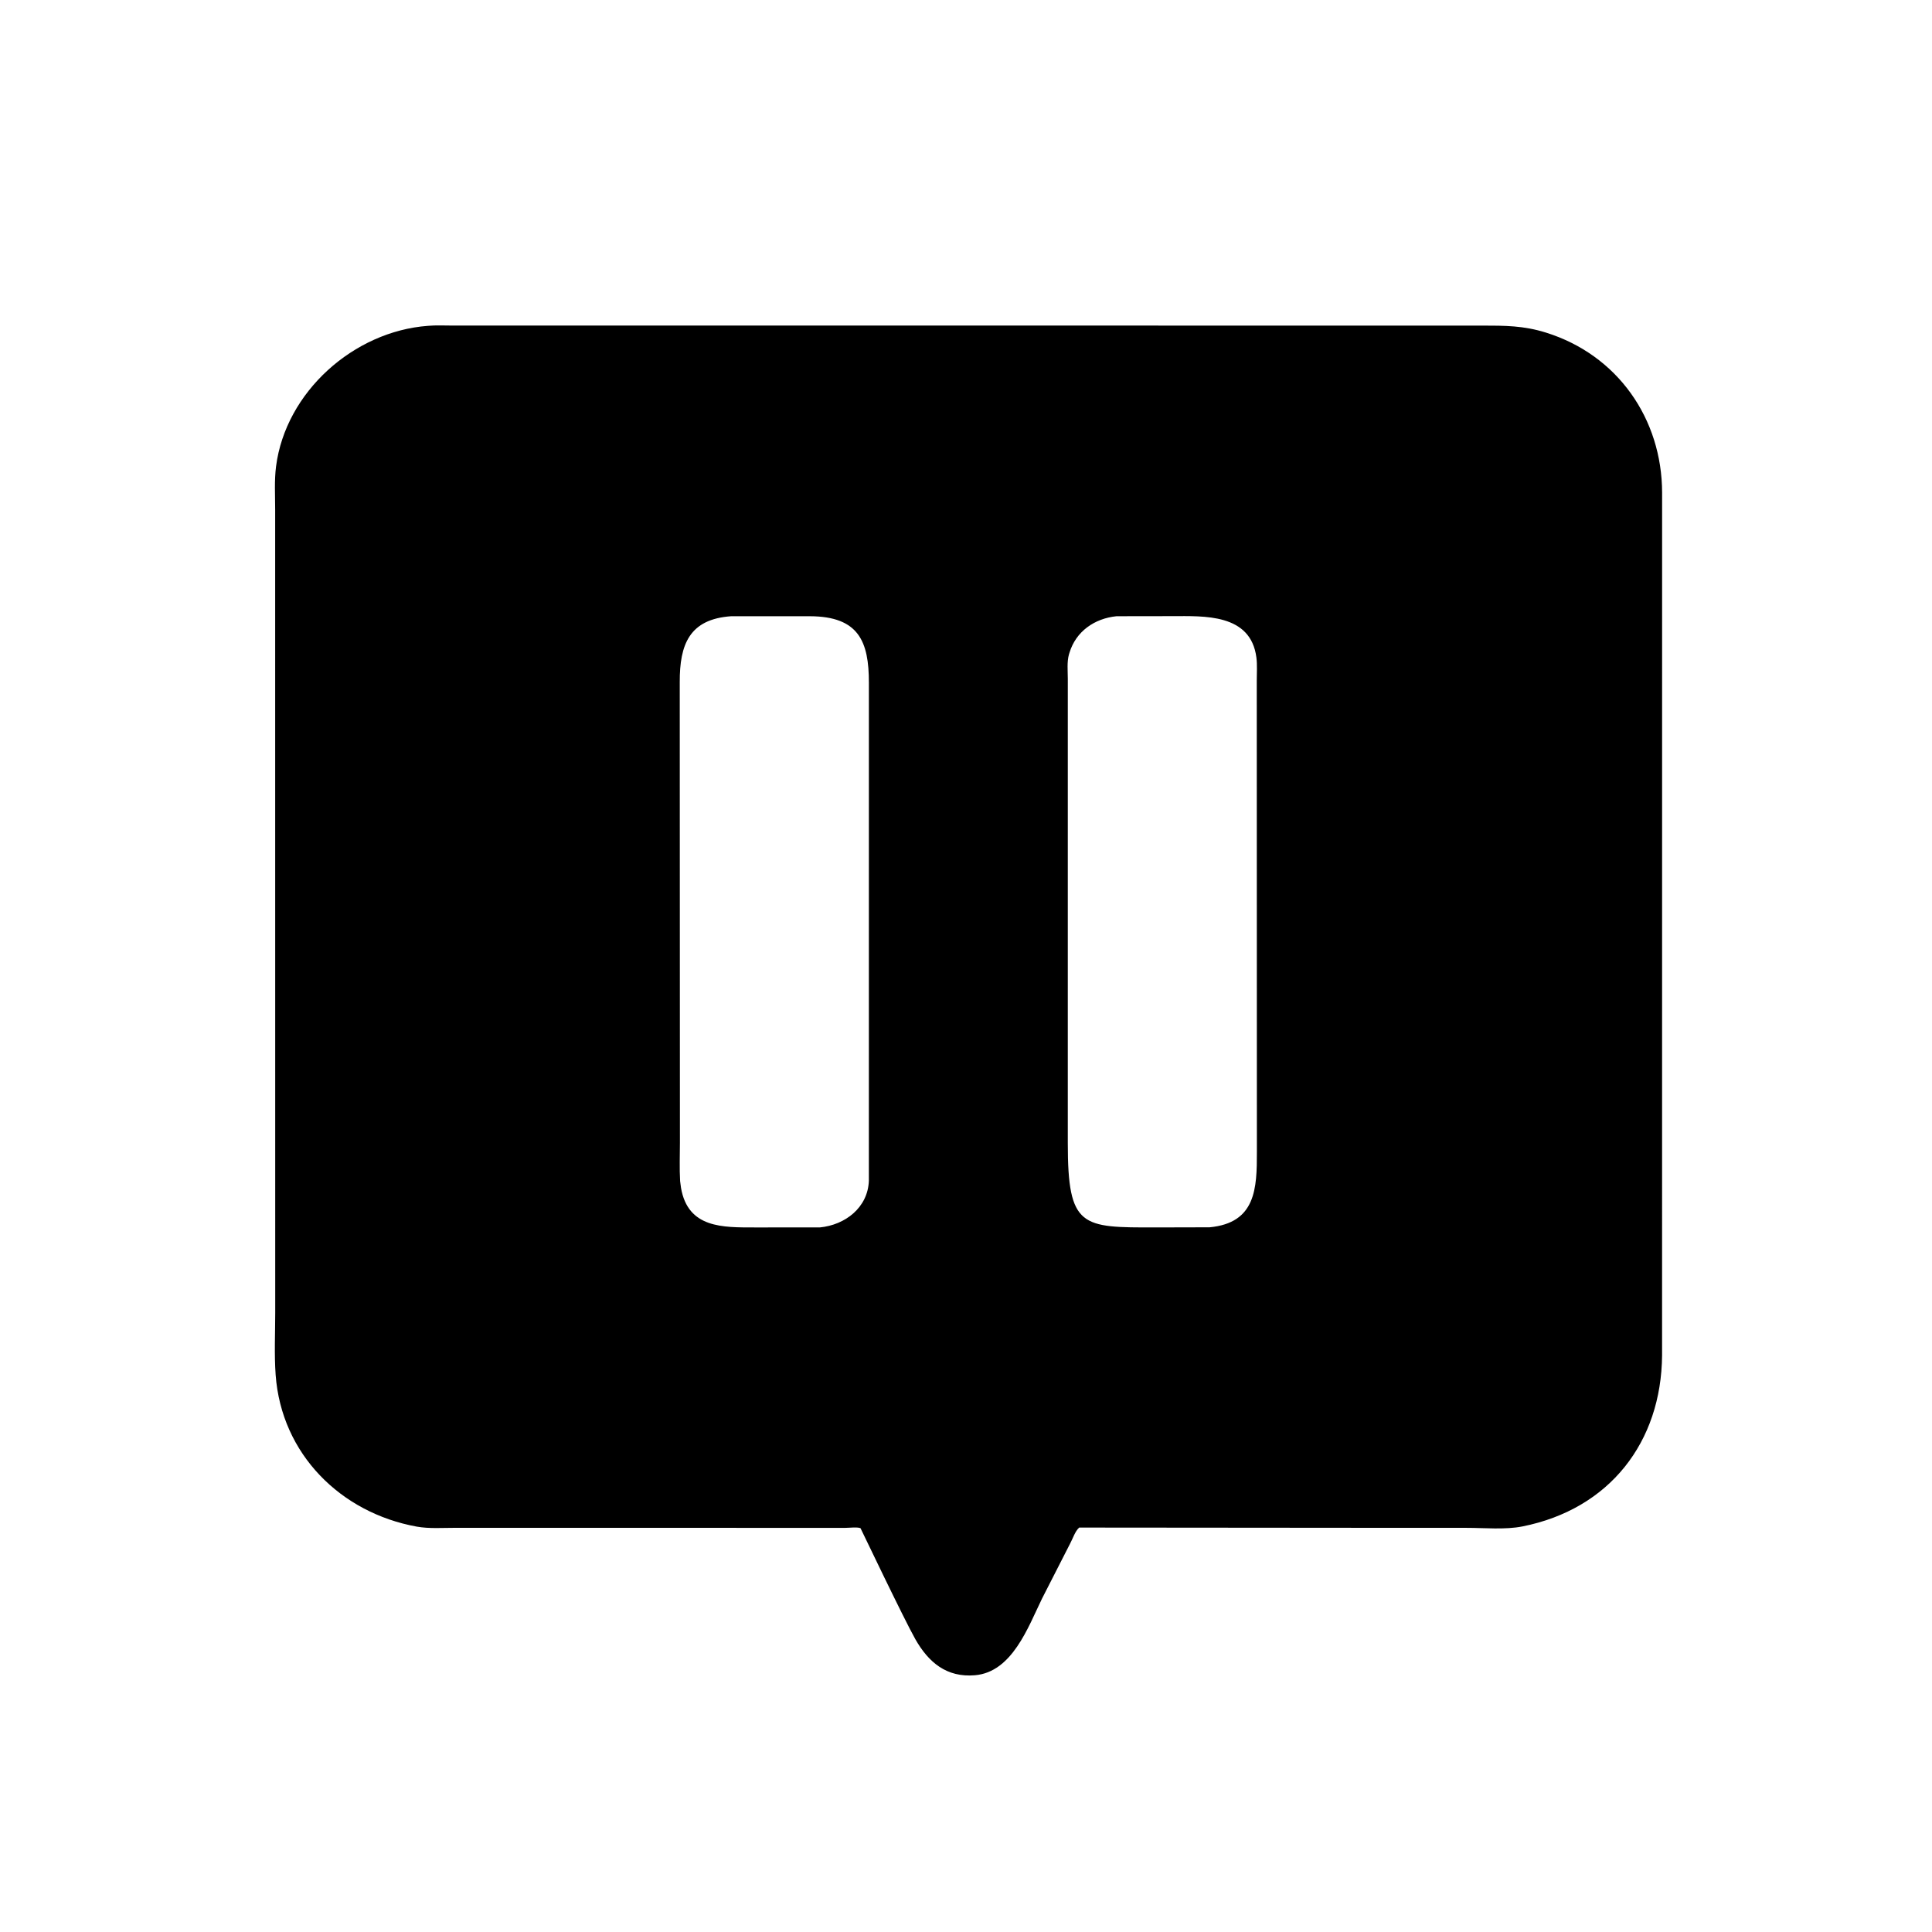 <svg version="1.1" xmlns="http://www.w3.org/2000/svg" style="display: block;" viewBox="0 0 2048 2048" width="640" height="640">
<path transform="translate(0,0)" fill="rgb(0,0,0)" d="M 1441.92 1619.54 L 1143.99 1619.29 C 1139.58 1623.21 1137.27 1630.89 1134.38 1636.23 L 1104.56 1694.64 C 1089.9 1724.72 1072.97 1772.46 1033.5 1775.83 C 1003.51 1778.39 984.359 1762.31 970.308 1737.63 C 958.853 1717.51 912.26 1619.97 912.177 1619.93 C 908.968 1618.52 899.902 1619.61 895.989 1619.6 L 482.973 1619.55 C 469.729 1619.51 454.835 1620.65 441.805 1618.29 C 361.253 1603.69 298.282 1541.42 292.197 1457.42 C 290.62 1435.65 291.746 1413.18 291.749 1391.31 L 291.687 540.277 C 291.69 525.202 290.7 509.337 292.631 494.378 C 302.836 415.335 375.057 351.197 453.59 345.415 C 462.151 344.624 471.035 345.121 479.637 345.114 L 1570.8 345.135 C 1595.5 345.162 1614.93 345.135 1638.69 352.536 C 1714.84 376.258 1761.77 444.102 1761.9 522.196 L 1761.87 1436.78 C 1761.1 1528.7 1706.26 1599.67 1613.88 1618.08 C 1595.53 1621.74 1573.41 1619.57 1554.59 1619.58 L 1441.92 1619.54 z M 775.248 653.216 C 730.651 656.257 720.414 683.235 720.561 723.138 L 720.743 1211.12 C 720.74 1224.63 720.161 1238.5 720.947 1251.98 L 721.917 1259.29 C 729.38 1302.11 766.248 1301.11 800.362 1301.14 L 869.068 1301.12 C 895.899 1298.53 919.971 1280.15 921.033 1251.67 L 921.058 723.793 C 921.084 680.05 910.431 653.424 858.517 653.229 L 775.248 653.216 z M 1183.58 653.218 C 1160.28 655.581 1140.52 669.25 1133.67 691.993 L 1133.17 693.562 C 1130.88 701.47 1131.9 711.327 1131.92 719.504 L 1131.91 1211.75 C 1131.9 1301.77 1146.65 1301.21 1225 1301.13 L 1282.24 1300.99 C 1331.28 1296.34 1332.42 1259.88 1332.35 1221.07 L 1332.22 721.71 C 1332.2 713.729 1332.85 704.918 1331.84 697.02 C 1325.81 650.112 1276.01 653.129 1242.66 653.132 L 1183.58 653.218 z"/>
</svg>